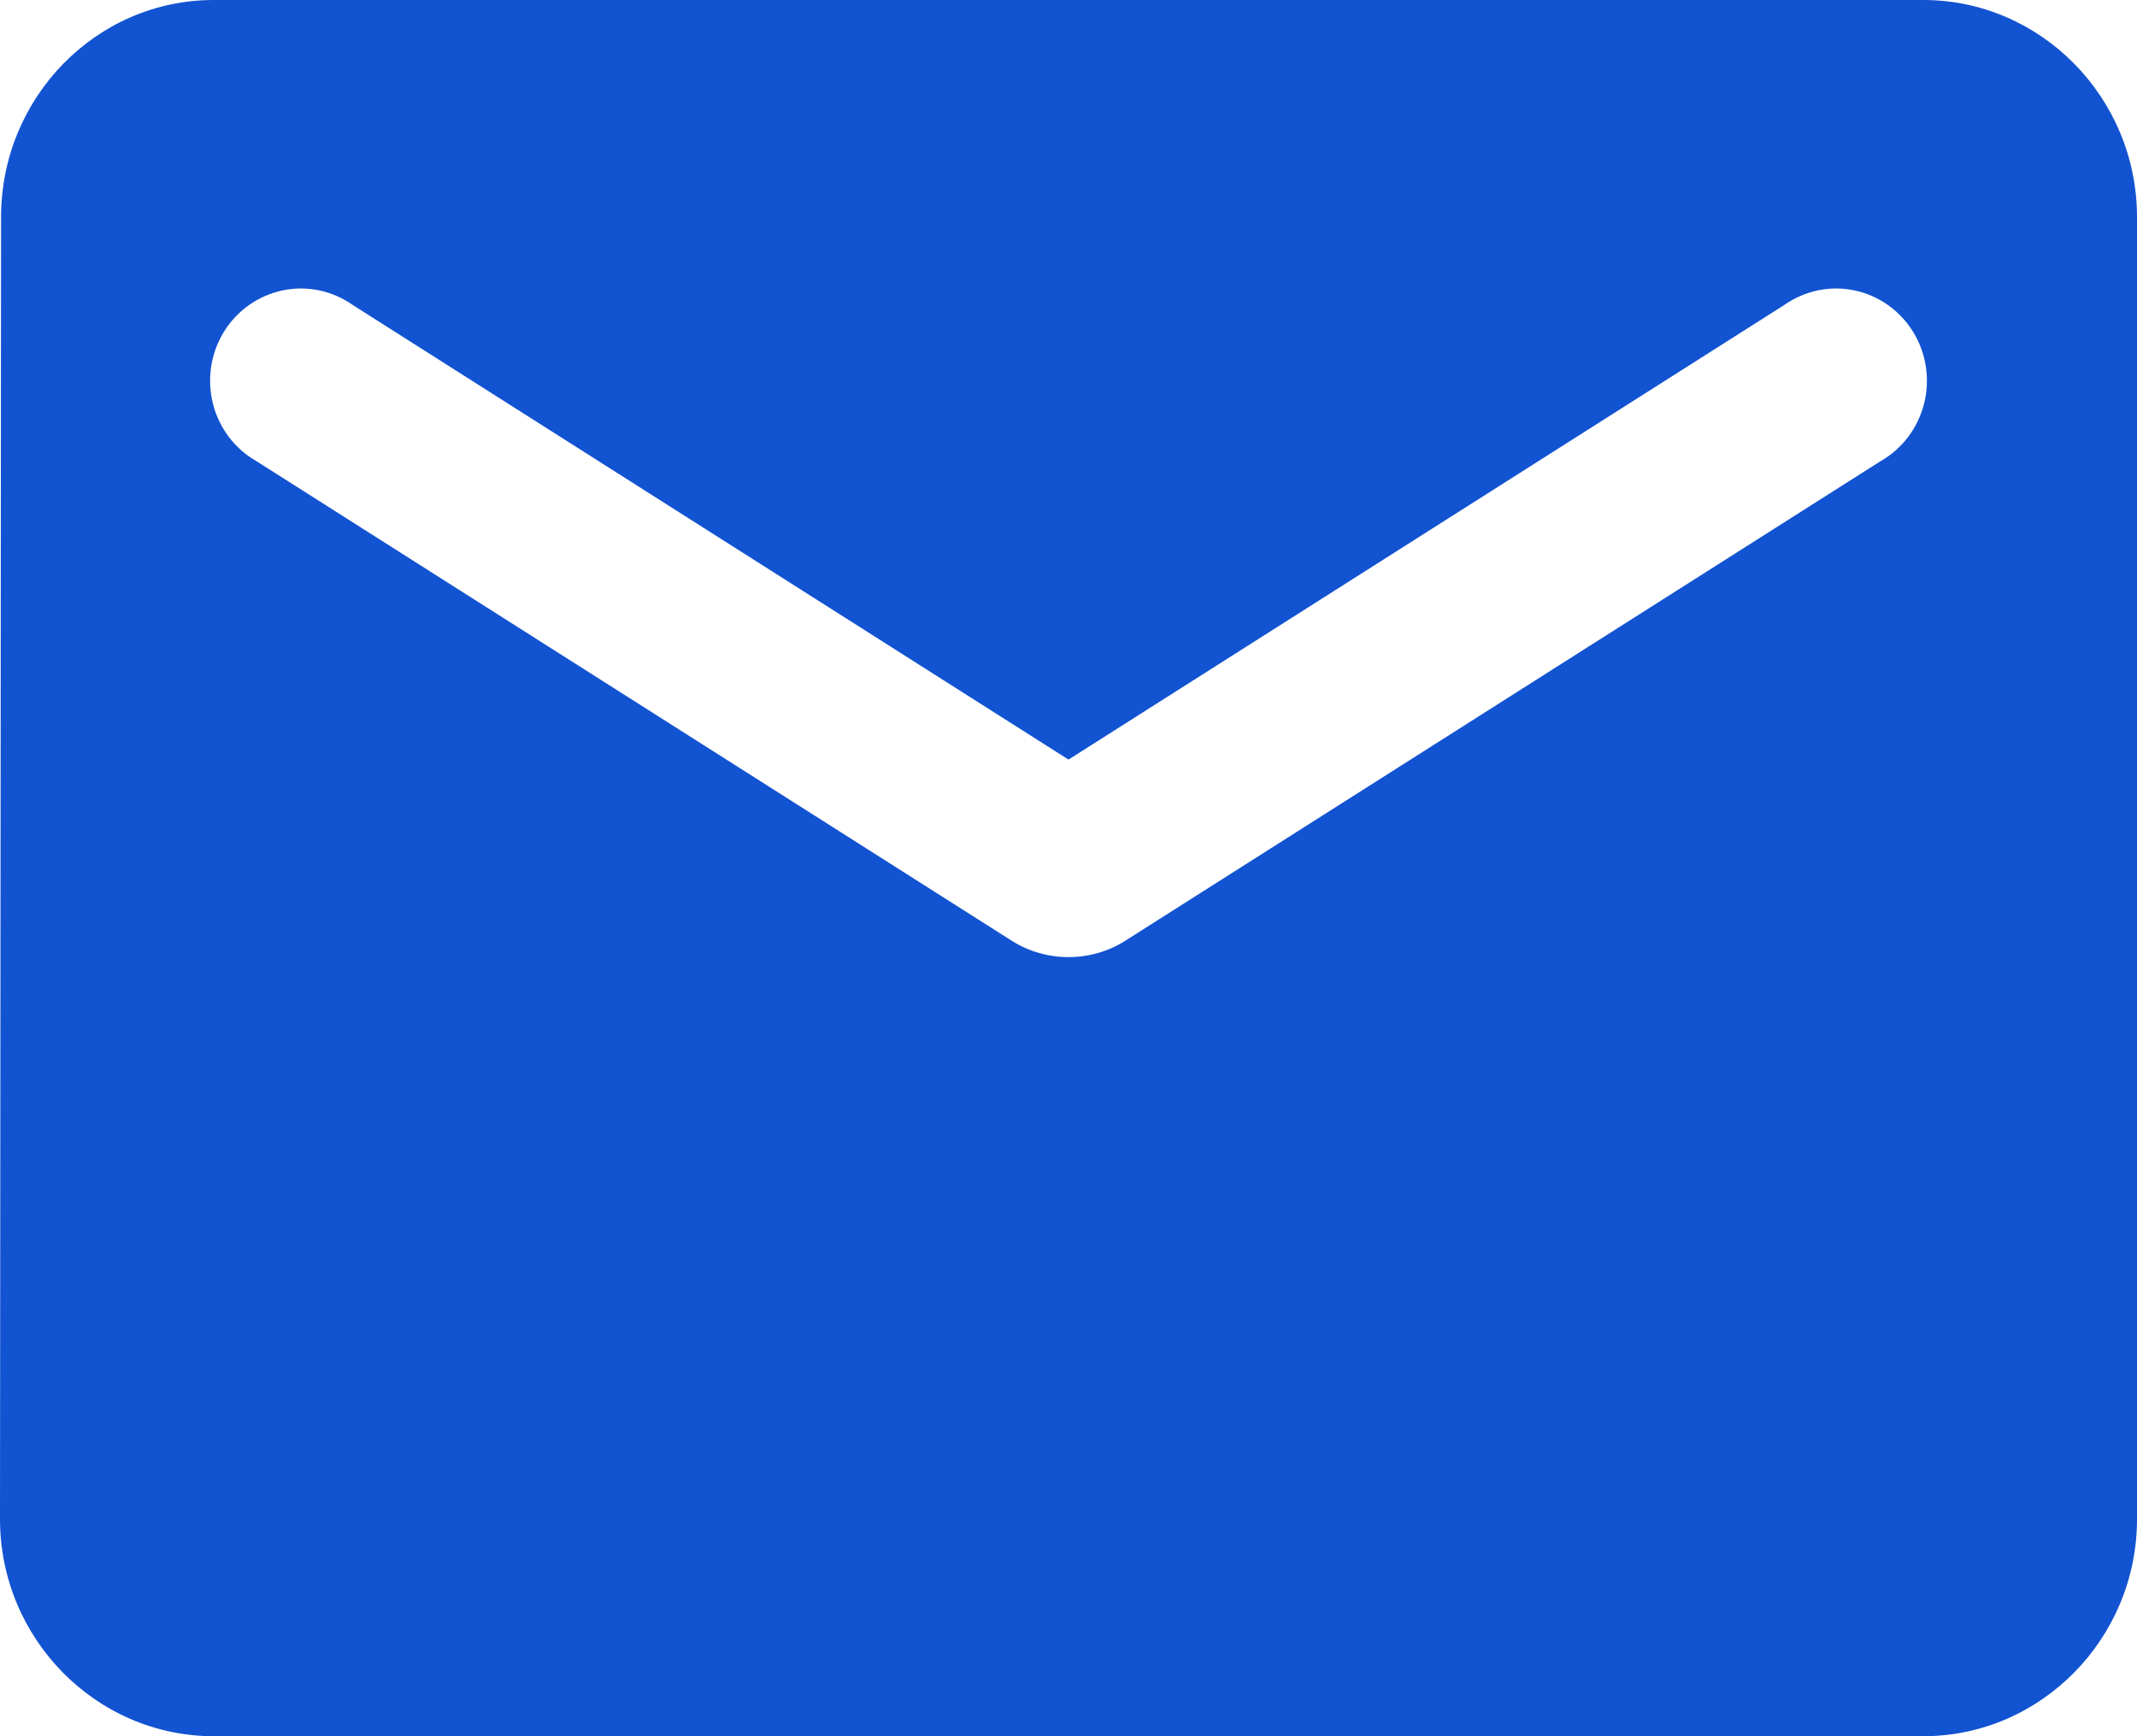 <svg width="32" height="26" viewBox="0 0 32 26" fill="none" xmlns="http://www.w3.org/2000/svg">
<path d="M28.8 0H3.2C1.44 0 0.016 1.462 0.016 3.25L0 22.75C0 24.538 1.44 26 3.2 26H28.8C30.56 26 32 24.538 32 22.75V3.25C32 1.462 30.56 0 28.8 0ZM28.16 6.906L16.848 14.089C16.336 14.414 15.664 14.414 15.152 14.089L3.84 6.906C3.68 6.815 3.539 6.691 3.427 6.543C3.315 6.395 3.234 6.225 3.188 6.044C3.143 5.863 3.134 5.674 3.162 5.49C3.19 5.305 3.255 5.128 3.352 4.97C3.45 4.811 3.578 4.675 3.729 4.568C3.88 4.461 4.051 4.387 4.231 4.349C4.411 4.311 4.597 4.311 4.778 4.348C4.958 4.386 5.129 4.46 5.28 4.566L16 11.375L26.72 4.566C26.871 4.46 27.042 4.386 27.223 4.348C27.403 4.311 27.589 4.311 27.769 4.349C27.949 4.387 28.12 4.461 28.271 4.568C28.422 4.675 28.55 4.811 28.648 4.97C28.745 5.128 28.81 5.305 28.838 5.49C28.866 5.674 28.858 5.863 28.812 6.044C28.766 6.225 28.685 6.395 28.573 6.543C28.461 6.691 28.32 6.815 28.16 6.906Z" fill="#1253D1"/>
</svg>
